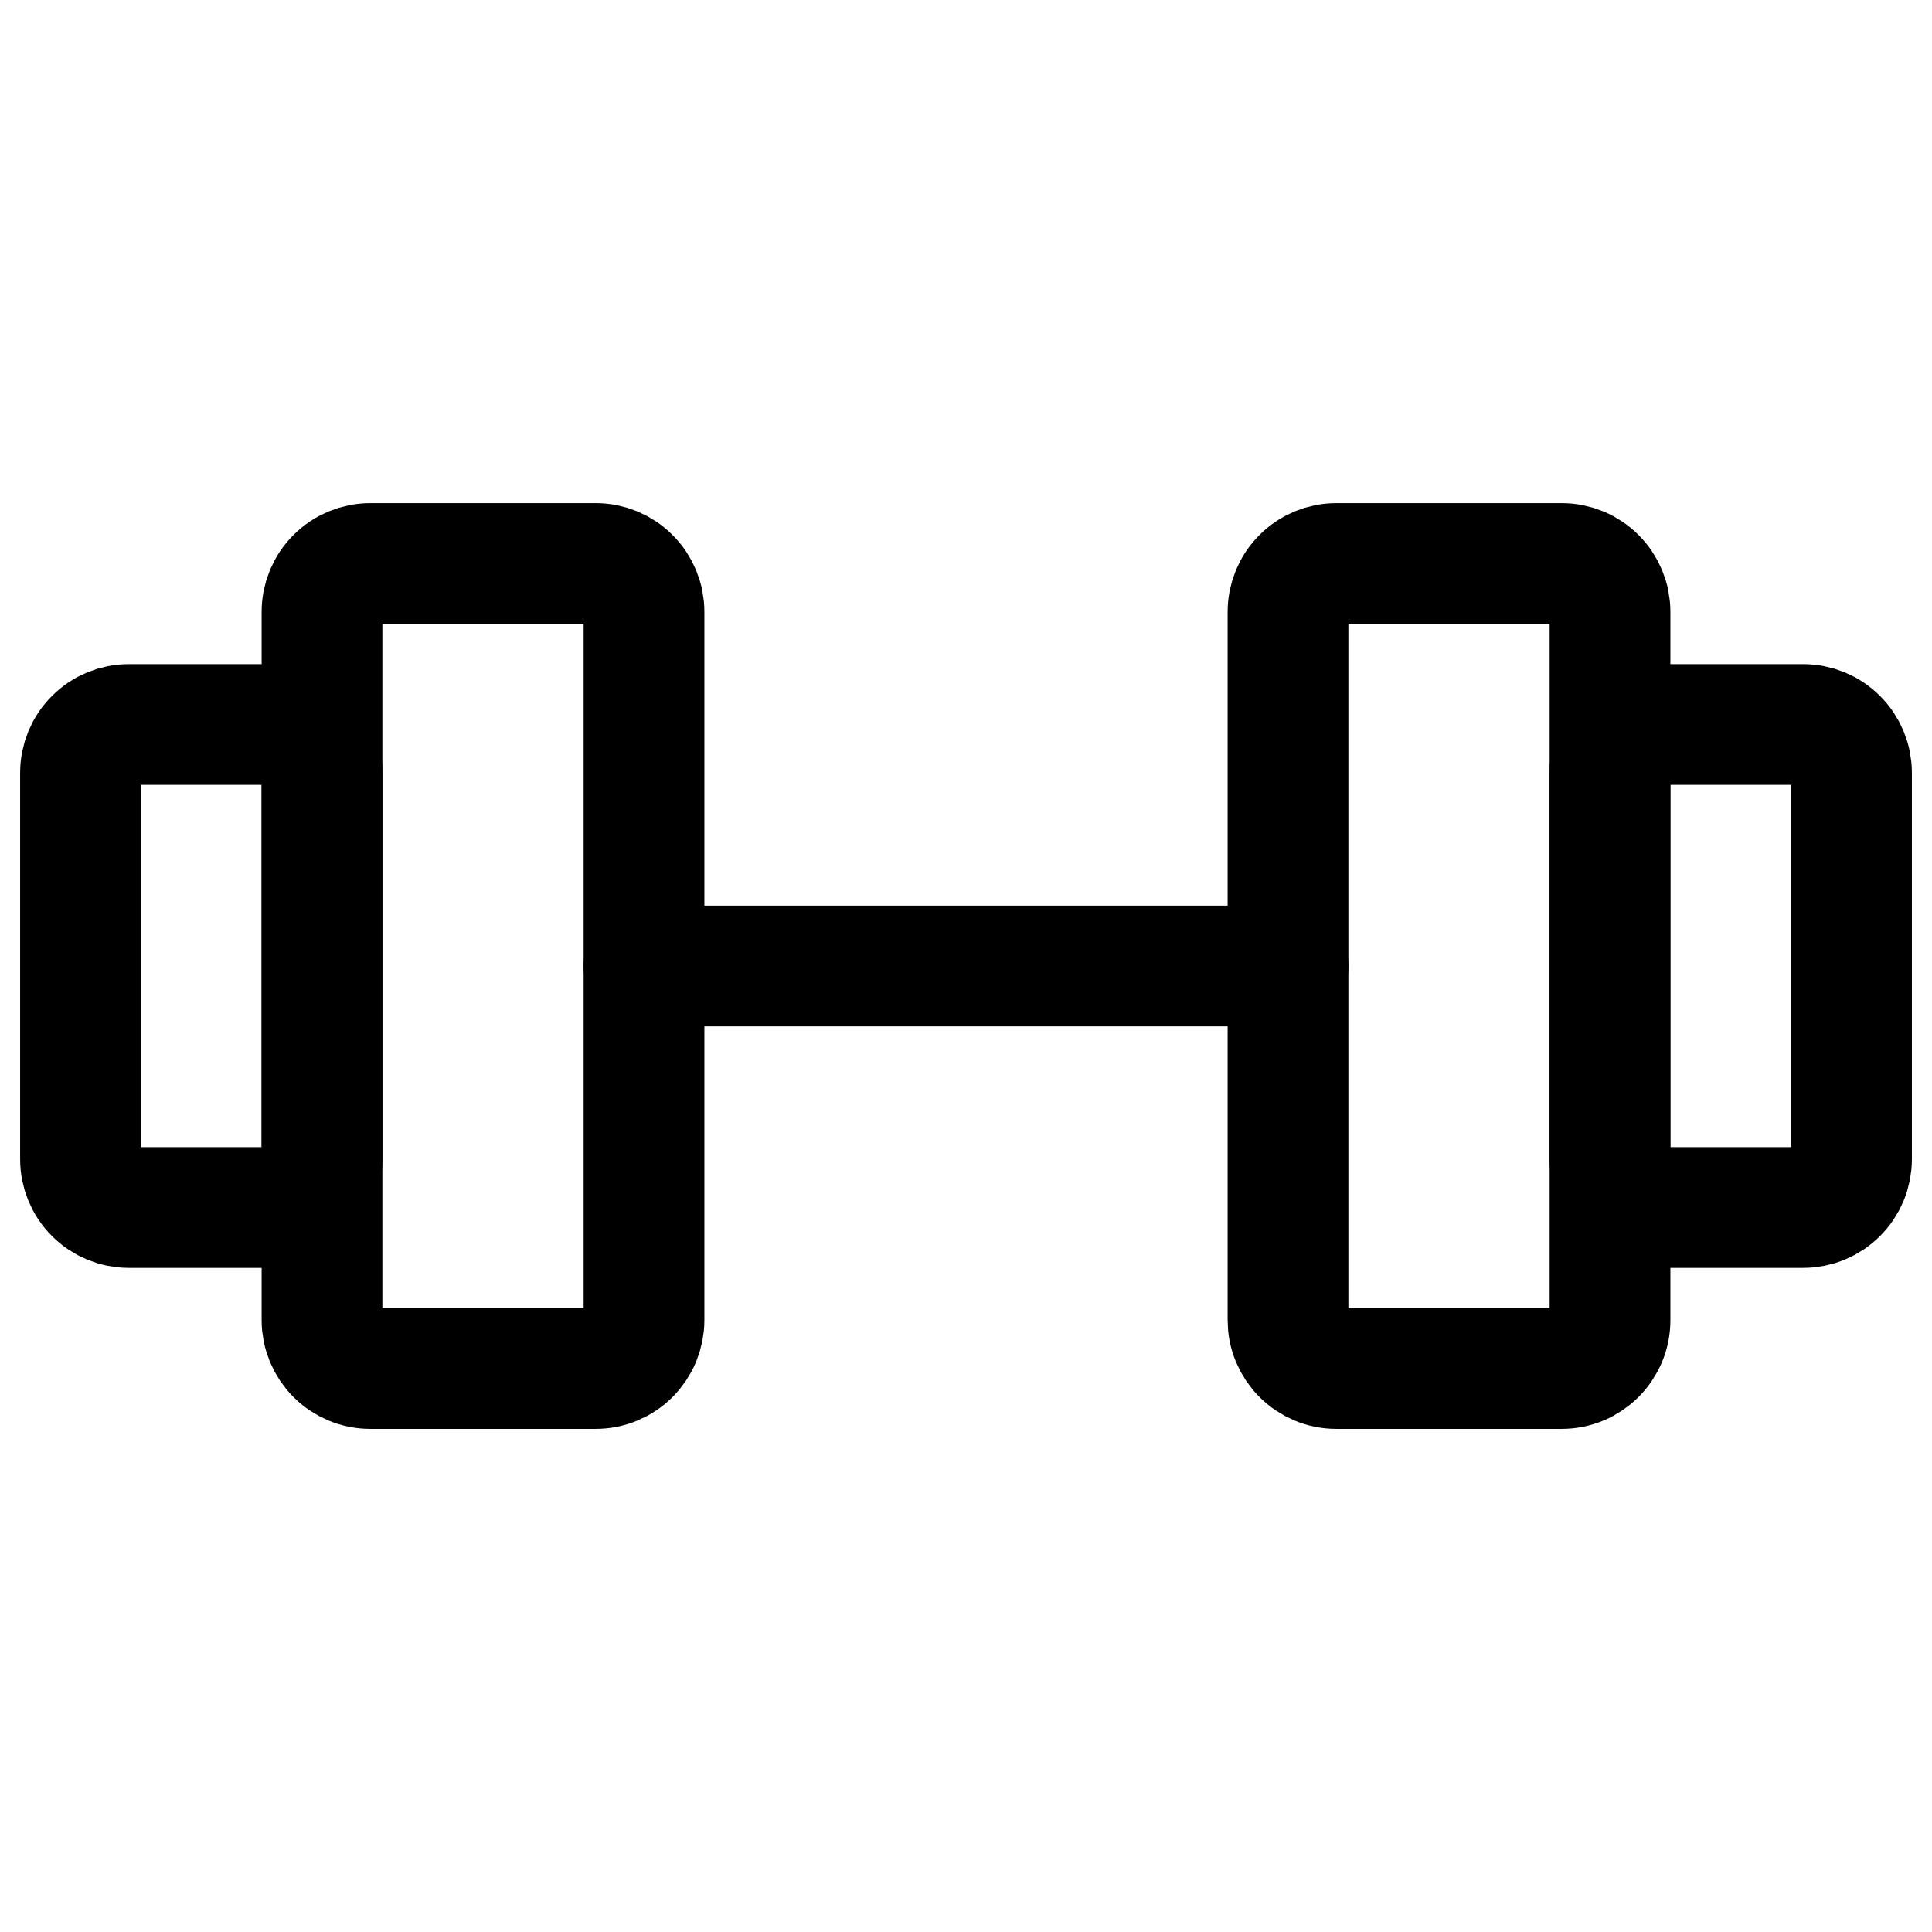 <svg xmlns="http://www.w3.org/2000/svg" version="1.1" xmlns:xlink="http://www.w3.org/1999/xlink" xmlns:svgjs="http://svgjs.dev/svgjs" width="1000" height="1000"><style>
    #light-icon {
      display: inline;
    }
    #dark-icon {
      display: none;
    }

    @media (prefers-color-scheme: dark) {
      #light-icon {
        display: none;
      }
      #dark-icon {
        display: inline;
      }
    }
  </style><g id="light-icon"><svg xmlns="http://www.w3.org/2000/svg" version="1.1" xmlns:xlink="http://www.w3.org/1999/xlink" xmlns:svgjs="http://svgjs.dev/svgjs" width="1000" height="1000"><g><g transform="matrix(41.667,0,0,41.667,0,0)"><svg xmlns="http://www.w3.org/2000/svg" version="1.1" xmlns:xlink="http://www.w3.org/1999/xlink" xmlns:svgjs="http://svgjs.dev/svgjs" width="24" height="24"><svg width="24" height="24" viewBox="0 0 24 24" fill="none" xmlns="http://www.w3.org/2000/svg">
<path d="M7.4 7H4.6C4.441 7 4.288 7.063 4.176 7.176C4.063 7.288 4 7.441 4 7.6V16.4C4 16.479 4.016 16.557 4.046 16.63C4.076 16.702 4.12 16.768 4.176 16.824C4.231 16.88 4.298 16.924 4.37 16.954C4.443 16.985 4.521 17 4.6 17H7.4C7.479 17 7.557 16.985 7.63 16.954C7.702 16.924 7.769 16.88 7.824 16.824C7.88 16.768 7.924 16.702 7.954 16.63C7.984 16.557 8 16.479 8 16.4V7.6C8 7.441 7.937 7.288 7.824 7.176C7.712 7.063 7.559 7 7.4 7ZM19.4 7H16.6C16.441 7 16.288 7.063 16.176 7.176C16.063 7.288 16 7.441 16 7.6V16.4C16 16.479 16.015 16.557 16.046 16.63C16.076 16.702 16.12 16.768 16.176 16.824C16.232 16.88 16.298 16.924 16.37 16.954C16.443 16.985 16.521 17 16.6 17H19.4C19.479 17 19.557 16.985 19.63 16.954C19.702 16.924 19.768 16.88 19.824 16.824C19.88 16.768 19.924 16.702 19.954 16.63C19.985 16.557 20 16.479 20 16.4V7.6C20 7.441 19.937 7.288 19.824 7.176C19.712 7.063 19.559 7 19.4 7Z" stroke="black" stroke-width="1.5" stroke-linecap="round" stroke-linejoin="round"></path>
<path d="M8 12H16M1 14.4V9.6C1 9.441 1.063 9.288 1.176 9.176C1.288 9.063 1.441 9 1.6 9H3.4C3.559 9 3.712 9.063 3.824 9.176C3.937 9.288 4 9.441 4 9.6V14.4C4 14.559 3.937 14.712 3.824 14.824C3.712 14.937 3.559 15 3.4 15H1.6C1.441 15 1.288 14.937 1.176 14.824C1.063 14.712 1 14.559 1 14.4ZM23 14.4V9.6C23 9.441 22.937 9.288 22.824 9.176C22.712 9.063 22.559 9 22.4 9H20.6C20.441 9 20.288 9.063 20.176 9.176C20.063 9.288 20 9.441 20 9.6V14.4C20 14.559 20.063 14.712 20.176 14.824C20.288 14.937 20.441 15 20.6 15H22.4C22.559 15 22.712 14.937 22.824 14.824C22.937 14.712 23 14.559 23 14.4Z" stroke="black" stroke-width="1.5" stroke-linecap="round" stroke-linejoin="round"></path>
</svg></svg></g></g></svg></g><g id="dark-icon"><svg xmlns="http://www.w3.org/2000/svg" version="1.1" xmlns:xlink="http://www.w3.org/1999/xlink" xmlns:svgjs="http://svgjs.dev/svgjs" width="1000" height="1000"><g clip-path="url(#SvgjsClipPath1003)"><rect width="1000" height="1000" fill="#ffffff"></rect><g transform="matrix(33.333,0,0,33.333,100,100)"><svg xmlns="http://www.w3.org/2000/svg" version="1.1" xmlns:xlink="http://www.w3.org/1999/xlink" xmlns:svgjs="http://svgjs.dev/svgjs" width="24" height="24"><svg width="24" height="24" viewBox="0 0 24 24" fill="none" xmlns="http://www.w3.org/2000/svg">
<path d="M7.4 7H4.6C4.441 7 4.288 7.063 4.176 7.176C4.063 7.288 4 7.441 4 7.6V16.4C4 16.479 4.016 16.557 4.046 16.63C4.076 16.702 4.12 16.768 4.176 16.824C4.231 16.88 4.298 16.924 4.37 16.954C4.443 16.985 4.521 17 4.6 17H7.4C7.479 17 7.557 16.985 7.63 16.954C7.702 16.924 7.769 16.88 7.824 16.824C7.88 16.768 7.924 16.702 7.954 16.63C7.984 16.557 8 16.479 8 16.4V7.6C8 7.441 7.937 7.288 7.824 7.176C7.712 7.063 7.559 7 7.4 7ZM19.4 7H16.6C16.441 7 16.288 7.063 16.176 7.176C16.063 7.288 16 7.441 16 7.6V16.4C16 16.479 16.015 16.557 16.046 16.63C16.076 16.702 16.12 16.768 16.176 16.824C16.232 16.88 16.298 16.924 16.37 16.954C16.443 16.985 16.521 17 16.6 17H19.4C19.479 17 19.557 16.985 19.63 16.954C19.702 16.924 19.768 16.88 19.824 16.824C19.88 16.768 19.924 16.702 19.954 16.63C19.985 16.557 20 16.479 20 16.4V7.6C20 7.441 19.937 7.288 19.824 7.176C19.712 7.063 19.559 7 19.4 7Z" stroke="black" stroke-width="1.5" stroke-linecap="round" stroke-linejoin="round"></path>
<path d="M8 12H16M1 14.4V9.6C1 9.441 1.063 9.288 1.176 9.176C1.288 9.063 1.441 9 1.6 9H3.4C3.559 9 3.712 9.063 3.824 9.176C3.937 9.288 4 9.441 4 9.6V14.4C4 14.559 3.937 14.712 3.824 14.824C3.712 14.937 3.559 15 3.4 15H1.6C1.441 15 1.288 14.937 1.176 14.824C1.063 14.712 1 14.559 1 14.4ZM23 14.4V9.6C23 9.441 22.937 9.288 22.824 9.176C22.712 9.063 22.559 9 22.4 9H20.6C20.441 9 20.288 9.063 20.176 9.176C20.063 9.288 20 9.441 20 9.6V14.4C20 14.559 20.063 14.712 20.176 14.824C20.288 14.937 20.441 15 20.6 15H22.4C22.559 15 22.712 14.937 22.824 14.824C22.937 14.712 23 14.559 23 14.4Z" stroke="black" stroke-width="1.5" stroke-linecap="round" stroke-linejoin="round"></path>
</svg></svg></g></g><defs><clipPath id="SvgjsClipPath1003"><rect width="1000" height="1000" x="0" y="0" rx="350" ry="350"></rect></clipPath></defs></svg></g></svg>
